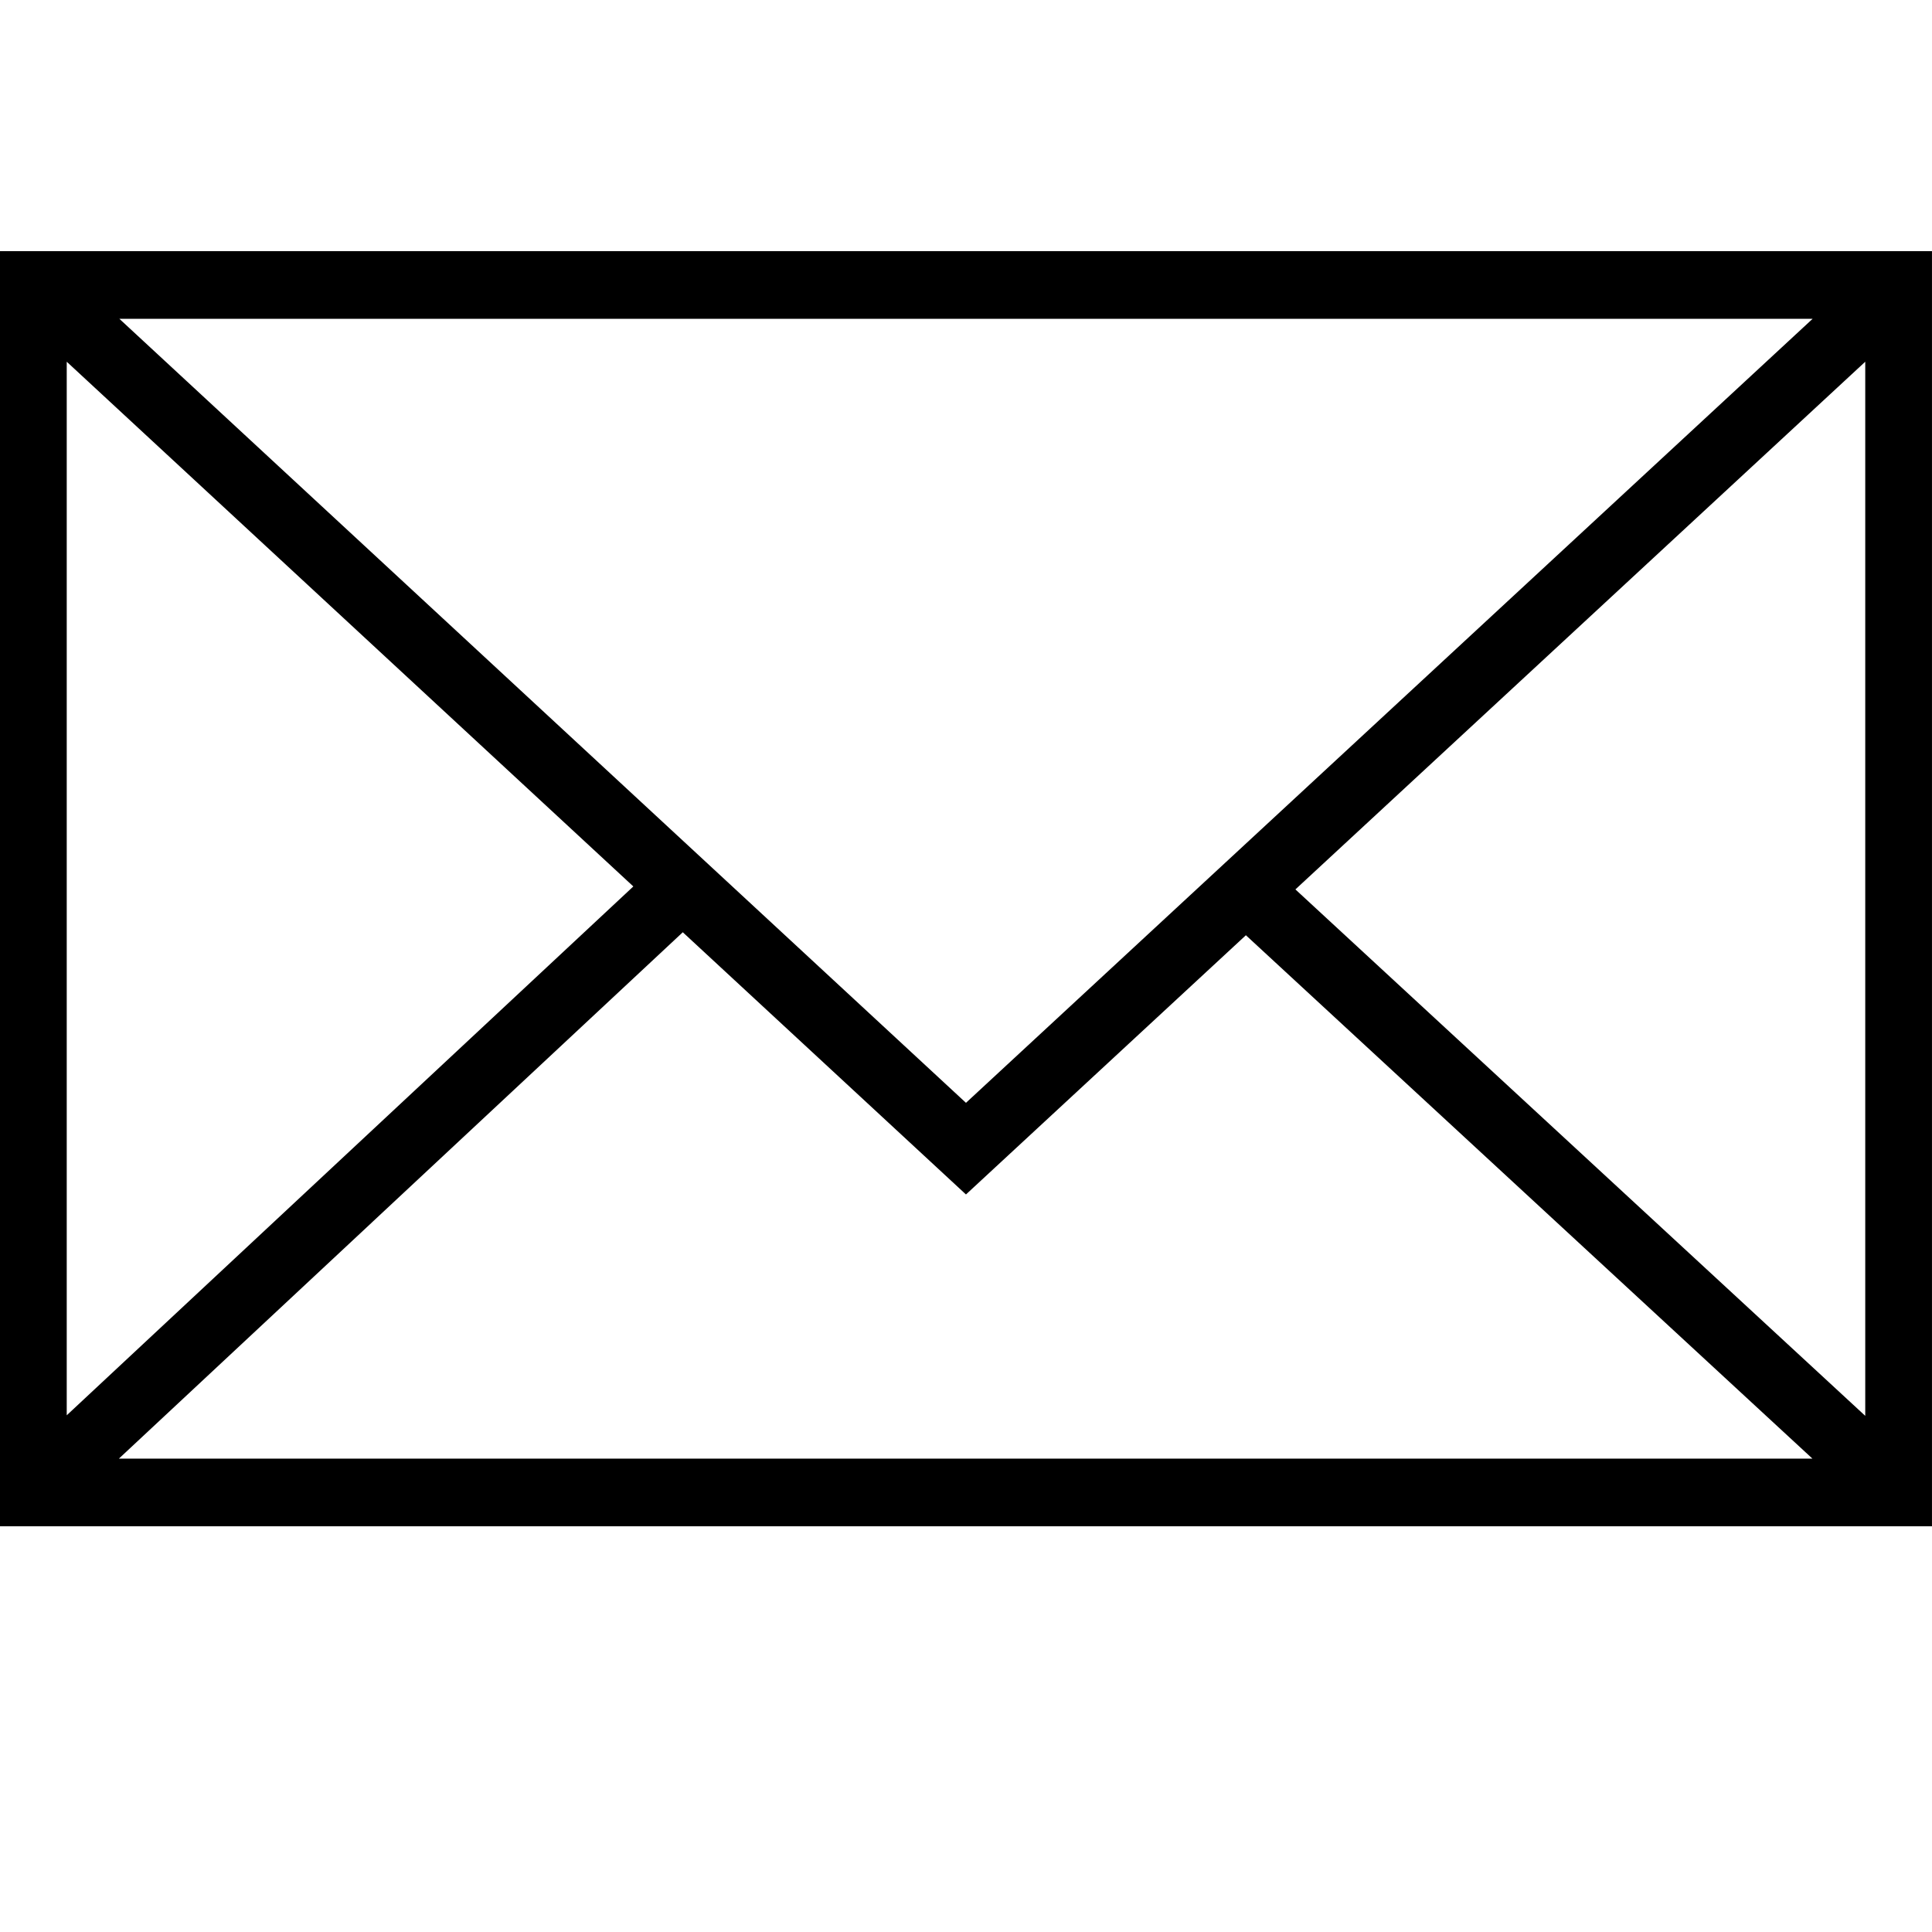 <?xml version="1.0" encoding="UTF-8"?> <svg xmlns="http://www.w3.org/2000/svg" viewBox="0 0 100.00 100.00" data-guides="{&quot;vertical&quot;:[],&quot;horizontal&quot;:[]}"><defs></defs><path fill="rgb(0, 0, 0)" stroke="none" fill-opacity="1" stroke-width="1" stroke-opacity="1" color="rgb(51, 51, 51)" fill-rule="evenodd" id="tSvg8beea5691e" title="Path 2" d="M-0 13C-0 35 -0 57 -0 79C33.333 79 66.666 79 99.999 79C99.999 57 99.999 35 99.999 13C66.666 13 33.333 13 -0 13ZM49.998 57.082C35.392 43.556 20.785 30.029 6.179 16.502C35.393 16.502 64.606 16.502 93.82 16.502C79.213 30.029 64.606 43.556 49.998 57.082ZM32.781 45.882C23.006 55.006 13.23 64.131 3.454 73.256C3.454 55.078 3.454 36.901 3.454 18.723C13.23 27.776 23.006 36.828 32.781 45.882ZM35.341 48.253C40.227 52.777 45.113 57.301 49.998 61.825C54.828 57.353 59.658 52.88 64.487 48.408C74.262 57.438 84.036 66.468 93.811 75.498C64.592 75.498 35.373 75.498 6.154 75.498C15.883 66.416 25.612 57.334 35.341 48.253ZM67.05 46.036C76.881 36.931 86.713 27.827 96.545 18.723C96.545 36.91 96.545 55.097 96.545 73.284C86.713 64.201 76.881 55.118 67.05 46.036Z" style=""></path></svg> 